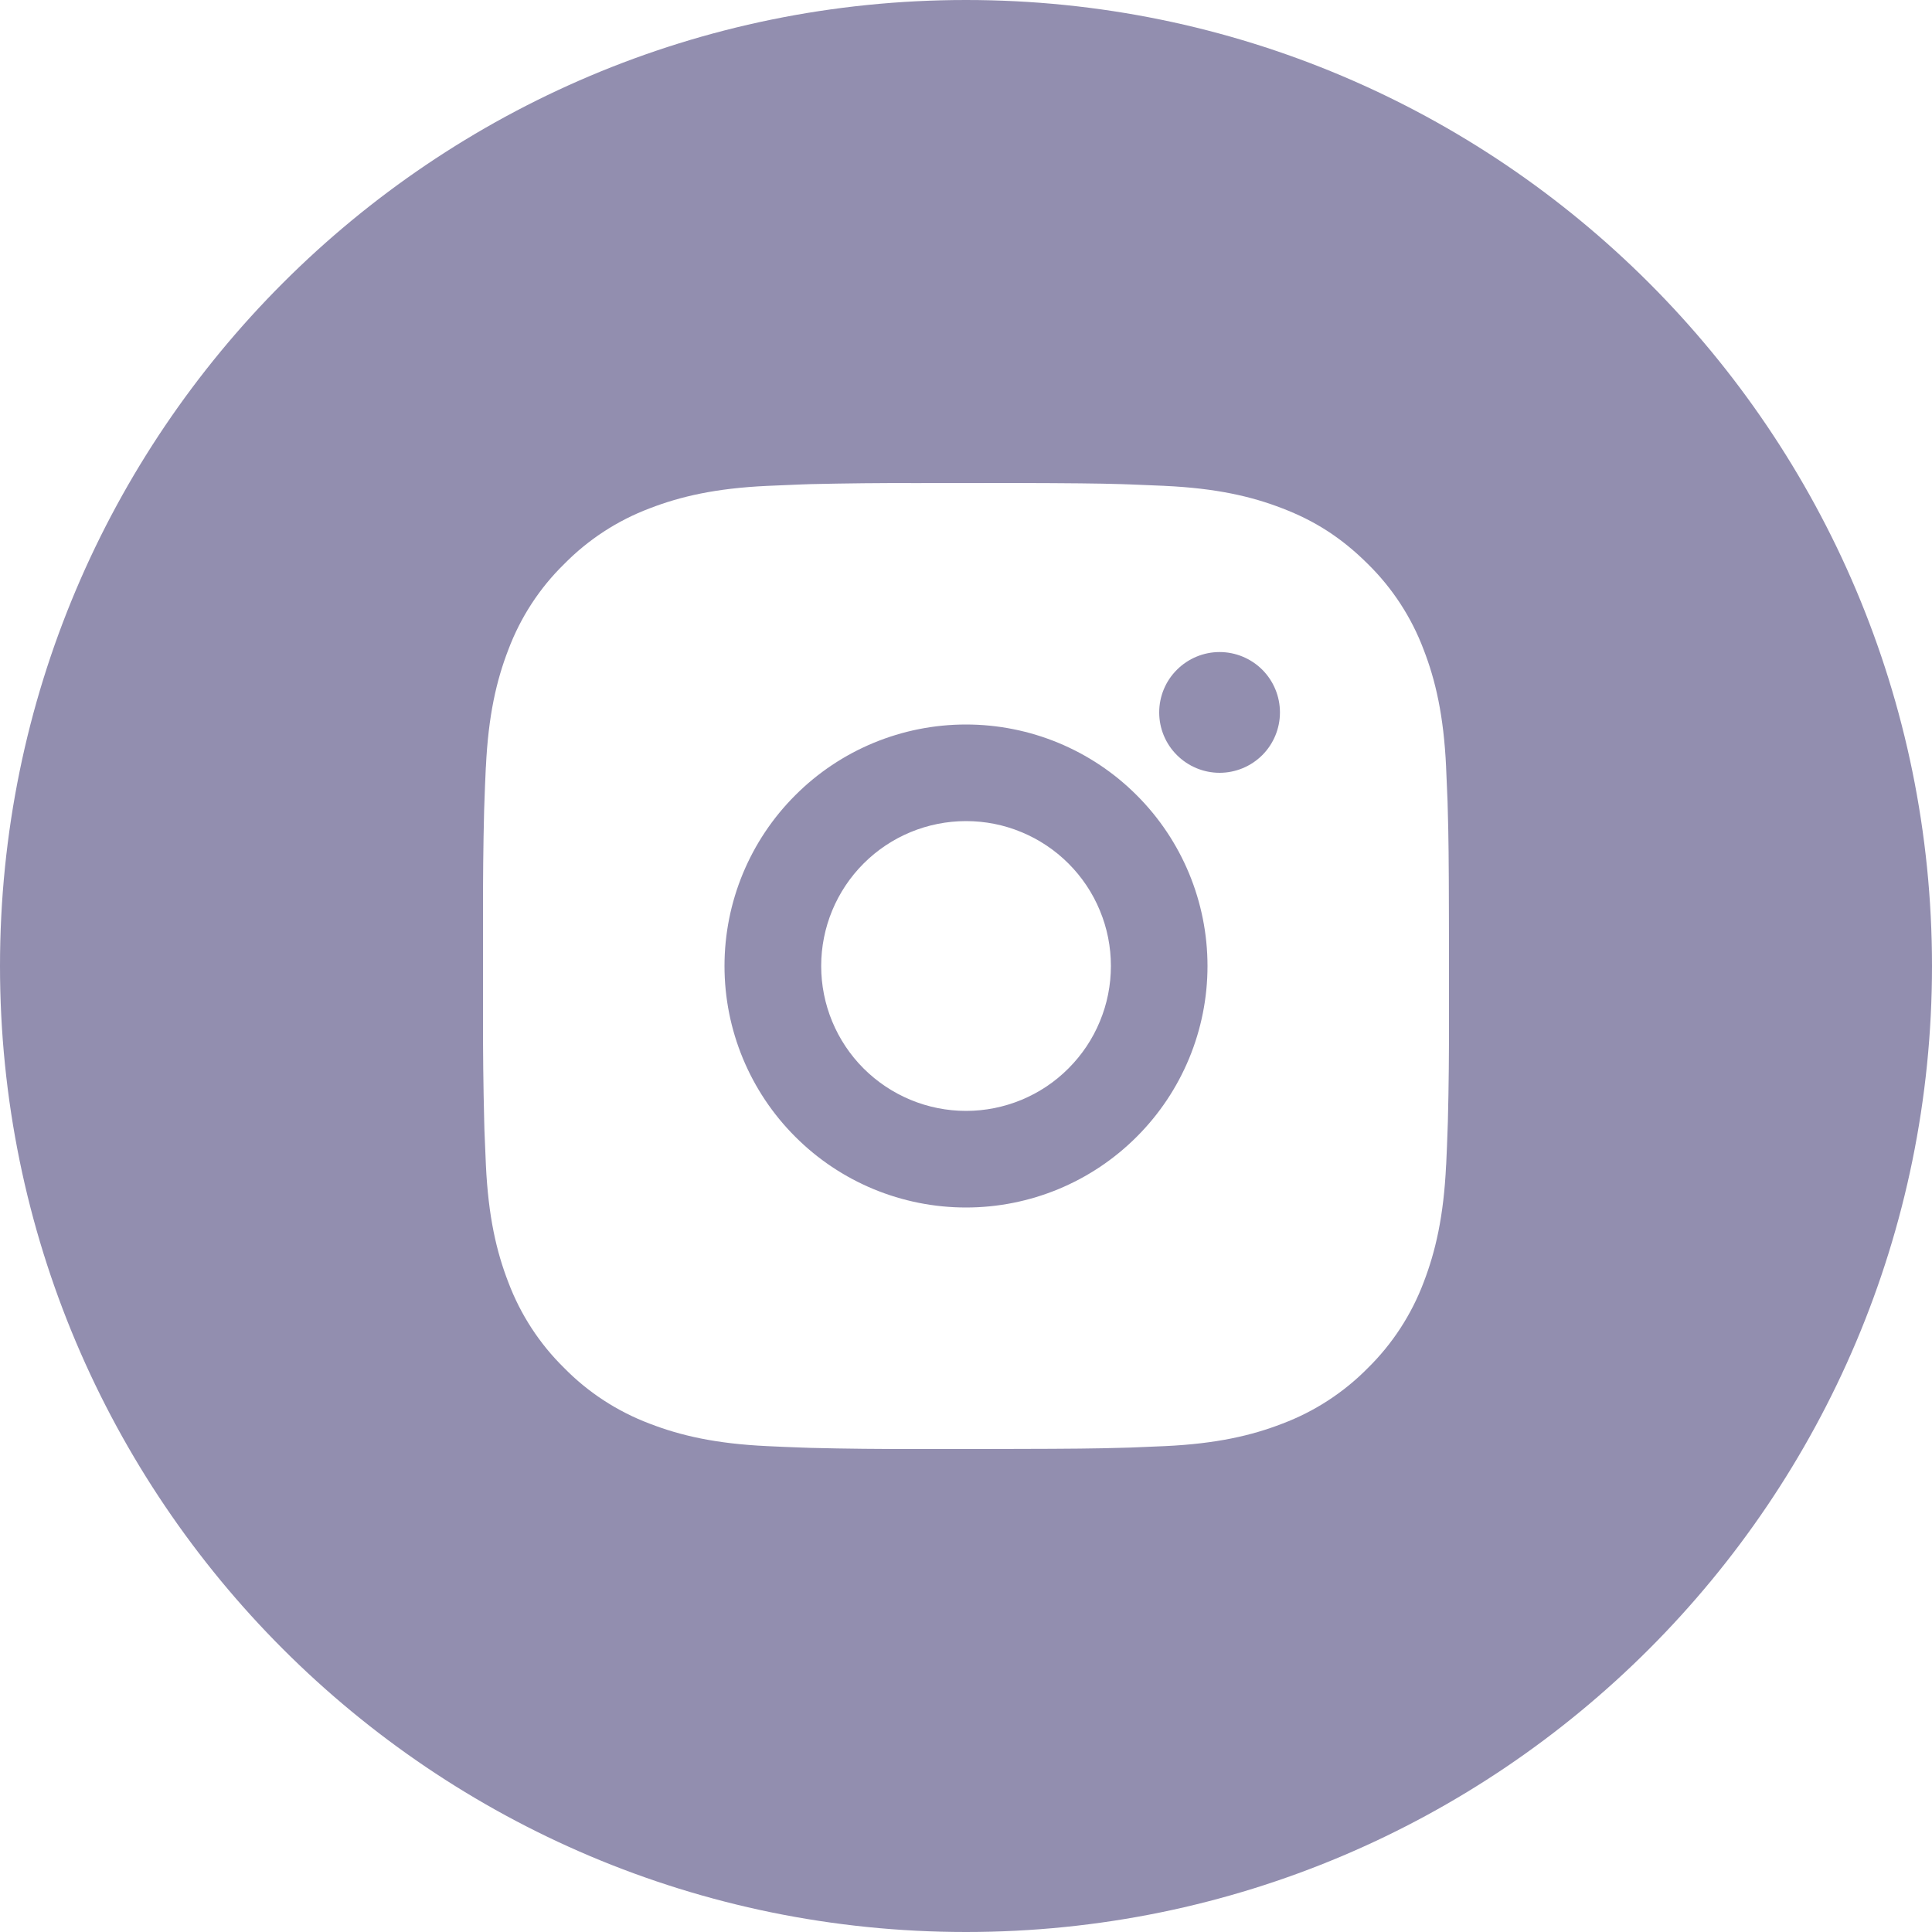 <svg width="24" height="24" viewBox="0 0 24 24" fill="none" xmlns="http://www.w3.org/2000/svg">
<g clip-path="url(#clip0_164_38931)">
<path fill-rule="evenodd" clip-rule="evenodd" d="M12 24C18.627 24 24 18.627 24 12C24 5.373 18.627 0 12 0C5.373 0 0 5.373 0 12C0 18.627 5.373 24 12 24ZM13.93 6.014C13.634 6.005 13.292 6.002 12.617 6L11.383 6.001C10.946 5.999 10.508 6.004 10.07 6.014L9.954 6.018C9.82 6.023 9.687 6.029 9.527 6.036C8.888 6.066 8.453 6.167 8.07 6.315C7.67 6.466 7.308 6.702 7.008 7.007C6.702 7.306 6.466 7.669 6.315 8.07C6.167 8.453 6.066 8.888 6.036 9.527L6.035 9.533C6.028 9.69 6.022 9.821 6.018 9.954L6.014 10.07C6.003 10.508 5.999 10.945 6 11.383V12.617C5.999 13.054 6.004 13.492 6.015 13.929L6.018 14.046L6.036 14.473C6.066 15.112 6.167 15.548 6.315 15.93C6.466 16.33 6.702 16.693 7.008 16.993C7.307 17.298 7.67 17.534 8.07 17.685C8.453 17.833 8.889 17.934 9.527 17.964C9.669 17.971 9.812 17.977 9.954 17.982L10.07 17.986C10.508 17.997 10.946 18.001 11.384 18H12.169L12.617 17.999C13.292 17.998 13.634 17.994 13.93 17.985L14.046 17.982L14.474 17.964C15.112 17.934 15.548 17.833 15.93 17.685C16.33 17.534 16.693 17.298 16.993 16.993C17.298 16.693 17.534 16.33 17.685 15.93C17.832 15.547 17.934 15.112 17.964 14.473L17.965 14.466C17.972 14.309 17.978 14.179 17.982 14.046L17.986 13.929C17.997 13.492 18.001 13.054 18 12.617V11.831L17.999 11.383C17.998 10.708 17.994 10.366 17.985 10.07L17.982 9.954C17.977 9.821 17.971 9.69 17.964 9.533L17.964 9.527C17.934 8.888 17.833 8.452 17.685 8.07C17.534 7.669 17.298 7.307 16.993 7.007C16.659 6.674 16.326 6.467 15.93 6.315C15.548 6.167 15.112 6.066 14.474 6.036L14.459 6.035C14.306 6.028 14.177 6.023 14.046 6.018L13.93 6.014ZM9.879 9.879C10.441 9.316 11.204 9 12 9C12.796 9 13.559 9.316 14.121 9.879C14.684 10.441 15 11.204 15 12C15 12.796 14.684 13.559 14.121 14.121C13.559 14.684 12.796 15 12 15C11.204 15 10.441 14.684 9.879 14.121C9.316 13.559 9 12.796 9 12C9 11.204 9.316 10.441 9.879 9.879ZM12.689 10.337C12.471 10.246 12.237 10.2 12.001 10.2C11.523 10.2 11.066 10.389 10.728 10.727C10.39 11.065 10.201 11.523 10.201 12C10.201 12.477 10.39 12.935 10.728 13.273C11.066 13.61 11.523 13.8 12.001 13.8C12.237 13.8 12.471 13.753 12.689 13.663C12.908 13.572 13.106 13.44 13.273 13.272C13.44 13.105 13.573 12.907 13.663 12.688C13.754 12.47 13.8 12.236 13.8 12C13.8 11.763 13.754 11.529 13.663 11.311C13.573 11.092 13.44 10.894 13.273 10.727C13.106 10.56 12.907 10.427 12.689 10.337ZM14.62 8.32C14.761 8.179 14.952 8.1 15.15 8.1C15.349 8.1 15.54 8.179 15.681 8.32C15.821 8.46 15.9 8.651 15.9 8.85C15.9 9.049 15.821 9.24 15.681 9.38C15.54 9.521 15.349 9.6 15.15 9.6C14.952 9.6 14.761 9.521 14.62 9.38C14.479 9.24 14.4 9.049 14.4 8.85C14.4 8.651 14.479 8.46 14.62 8.32Z" fill="#928EAF"/>
</g>
<defs>
<clipPath id="clip0_164_38931">
<rect width="24" height="24" fill="white"/>
</clipPath>
</defs>
</svg>
